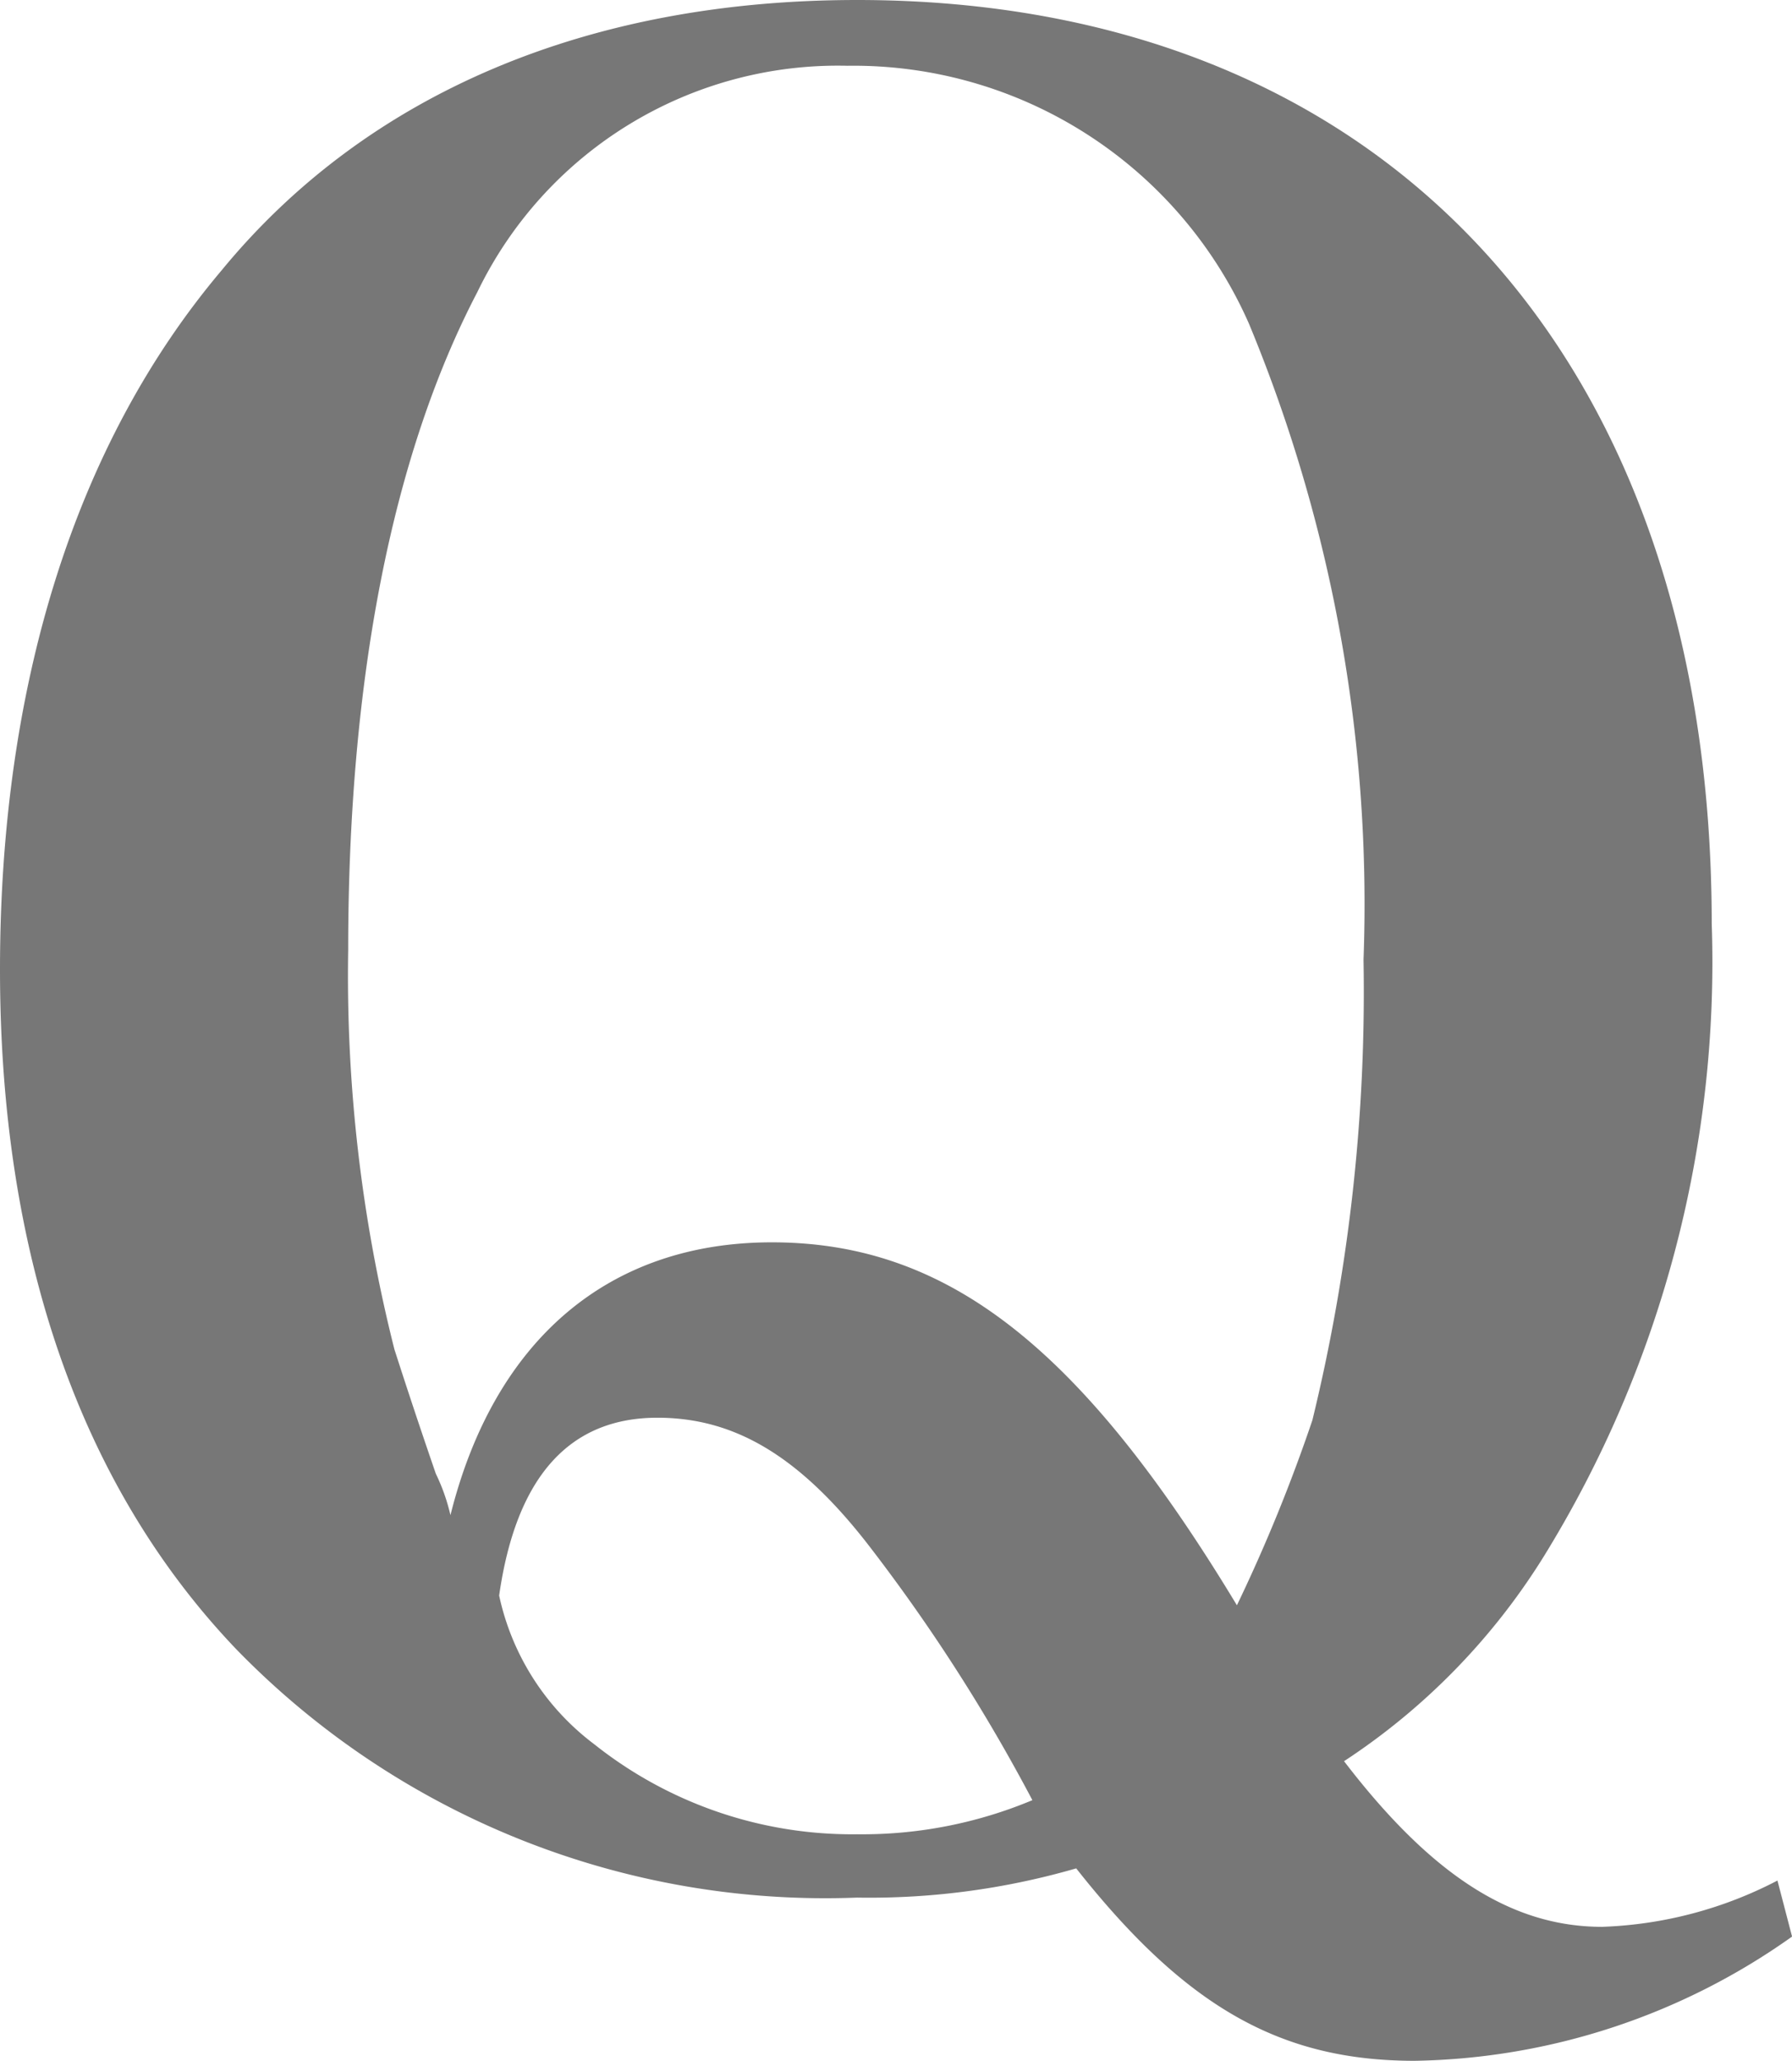 <svg xmlns="http://www.w3.org/2000/svg" width="29.439" height="33.84" viewBox="0 0 29.439 33.84">
  <path id="パス_2599" data-name="パス 2599" d="M31.4-.44a6.725,6.725,0,0,1-2.88.76c-1.48,0-2.8-.84-4.24-2.72a10.881,10.881,0,0,0,3.28-3.36,18.572,18.572,0,0,0,2.76-10.4c0-9.32-5.4-15.16-14.04-15.16-4.4,0-8.04,1.52-10.44,4.44C3.44-24.04,2.2-20.08,2.2-15.4S3.52-6.92,6.08-4.24A13.492,13.492,0,0,0,16.28-.16a12.209,12.209,0,0,0,3.6-.48c1.8,2.28,3.36,3.16,5.56,3.16A11,11,0,0,0,31.64.48Zm-21.8-6a3.185,3.185,0,0,0-.24-.68c-.4-1.16-.64-1.92-.68-2.04a25.04,25.04,0,0,1-.76-6.56c0-4.44.72-8.12,2.12-10.8a6.576,6.576,0,0,1,6.08-3.72A7.1,7.1,0,0,1,22.72-26,24.871,24.871,0,0,1,24.6-15.56,29.68,29.68,0,0,1,23.76-8a26.919,26.919,0,0,1-1.24,3.04c-2.56-4.24-4.76-5.96-7.64-5.96C12.2-10.92,10.32-9.32,9.6-6.44Zm9.56,4.68a7.243,7.243,0,0,1-2.88.56,6.81,6.81,0,0,1-4.32-1.48A4.141,4.141,0,0,1,10.4-5.12c.28-1.96,1.16-2.92,2.6-2.92,1.28,0,2.36.64,3.52,2.16A28.992,28.992,0,0,1,19.16-1.76Z" transform="translate(-2.2 31.32)" fill="#777"/>
</svg>
